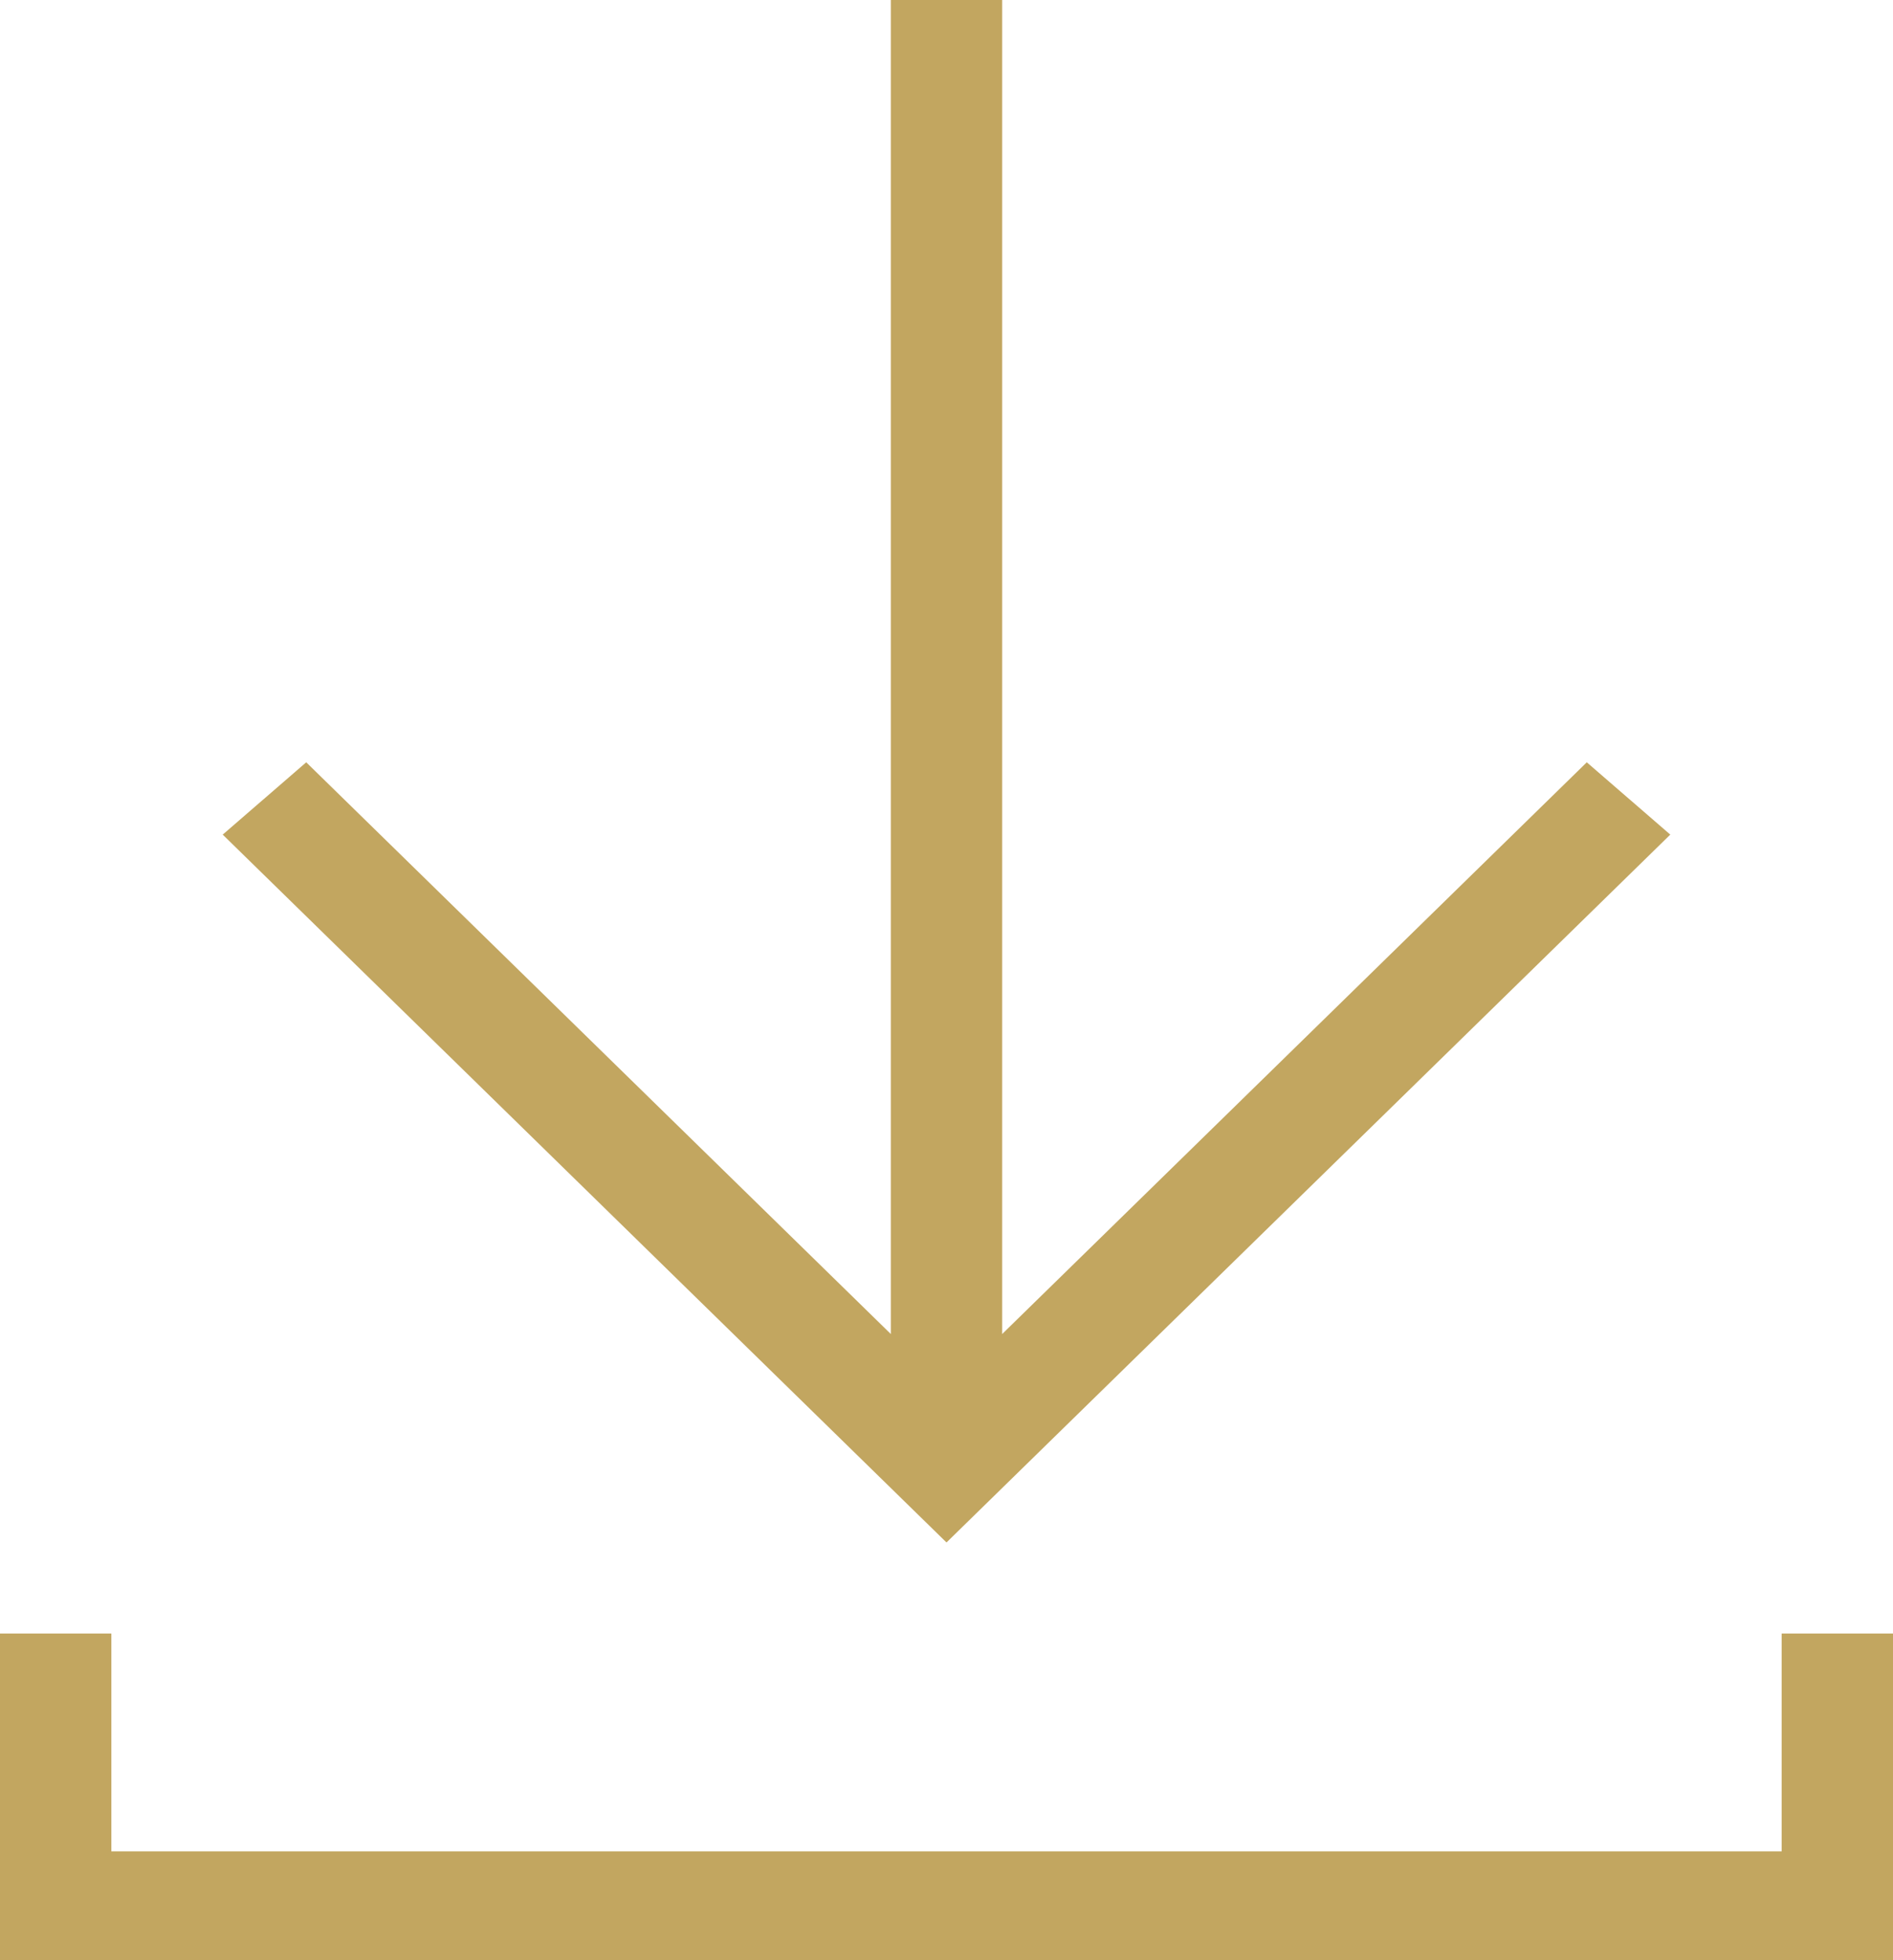 <?xml version="1.0" encoding="UTF-8"?> <svg xmlns="http://www.w3.org/2000/svg" width="112" height="116" viewBox="0 0 112 116" fill="none"> <path d="M59.294 0V78.944L93.882 45.111L98.823 49.39L56 91.279L13.177 49.39L18.118 45.111L52.706 78.944V0H59.294ZM0 96.667H6.588V109.556H105.412V96.667H112V116H0V96.667Z" fill="#C2A660"></path> </svg> 